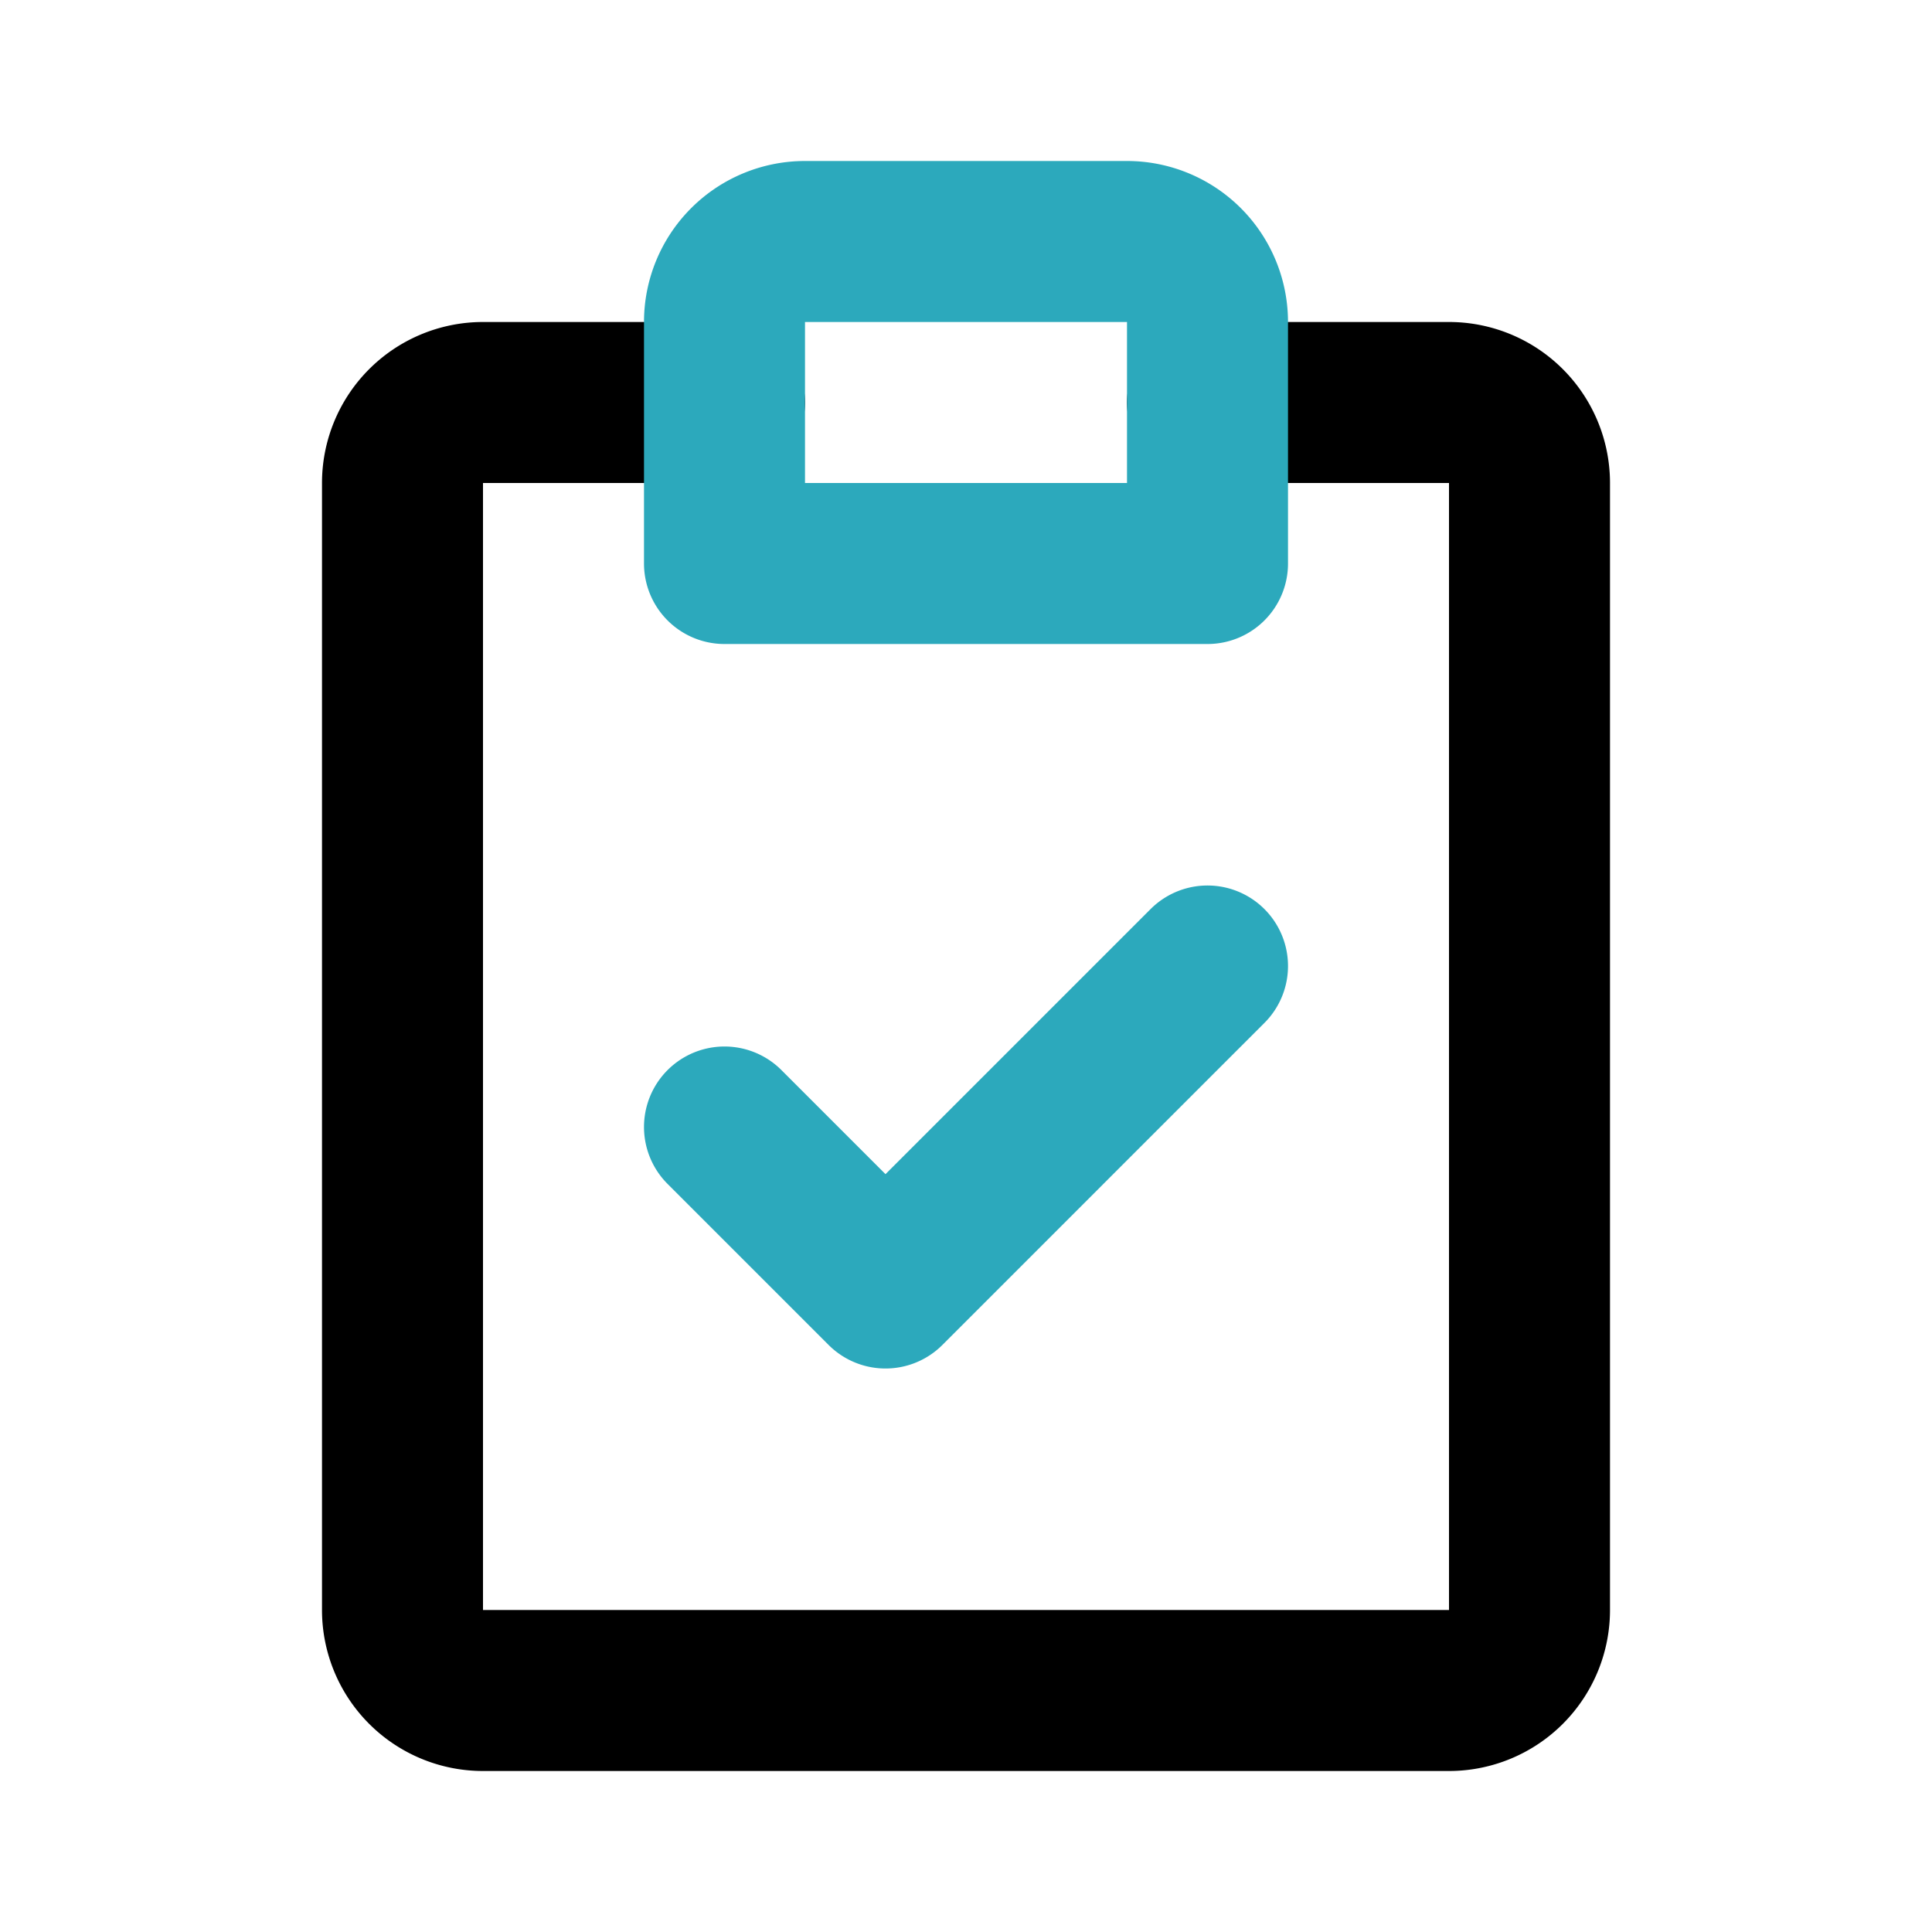 <?xml version="1.0" encoding="utf-8"?>
<svg fill="#000000" width="800px" height="800px" viewBox="0 0 24 24" id="clipboard-checklist" data-name="Line Color" xmlns="http://www.w3.org/2000/svg" class="icon line-color"><path id="primary" d="M9,5H6A1,1,0,0,0,5,6V20a1,1,0,0,0,1,1H18a1,1,0,0,0,1-1V6a1,1,0,0,0-1-1H15" style="fill: none; stroke: rgb(0, 0, 0); stroke-linecap: round; stroke-linejoin: round; stroke-width: 2;"></path><path id="secondary" d="M15,4a1,1,0,0,0-1-1H10A1,1,0,0,0,9,4V7h6ZM9,14l2,2,4-4" style="fill: none; stroke: rgb(44, 169, 188); stroke-linecap: round; stroke-linejoin: round; stroke-width: 2;"></path></svg>